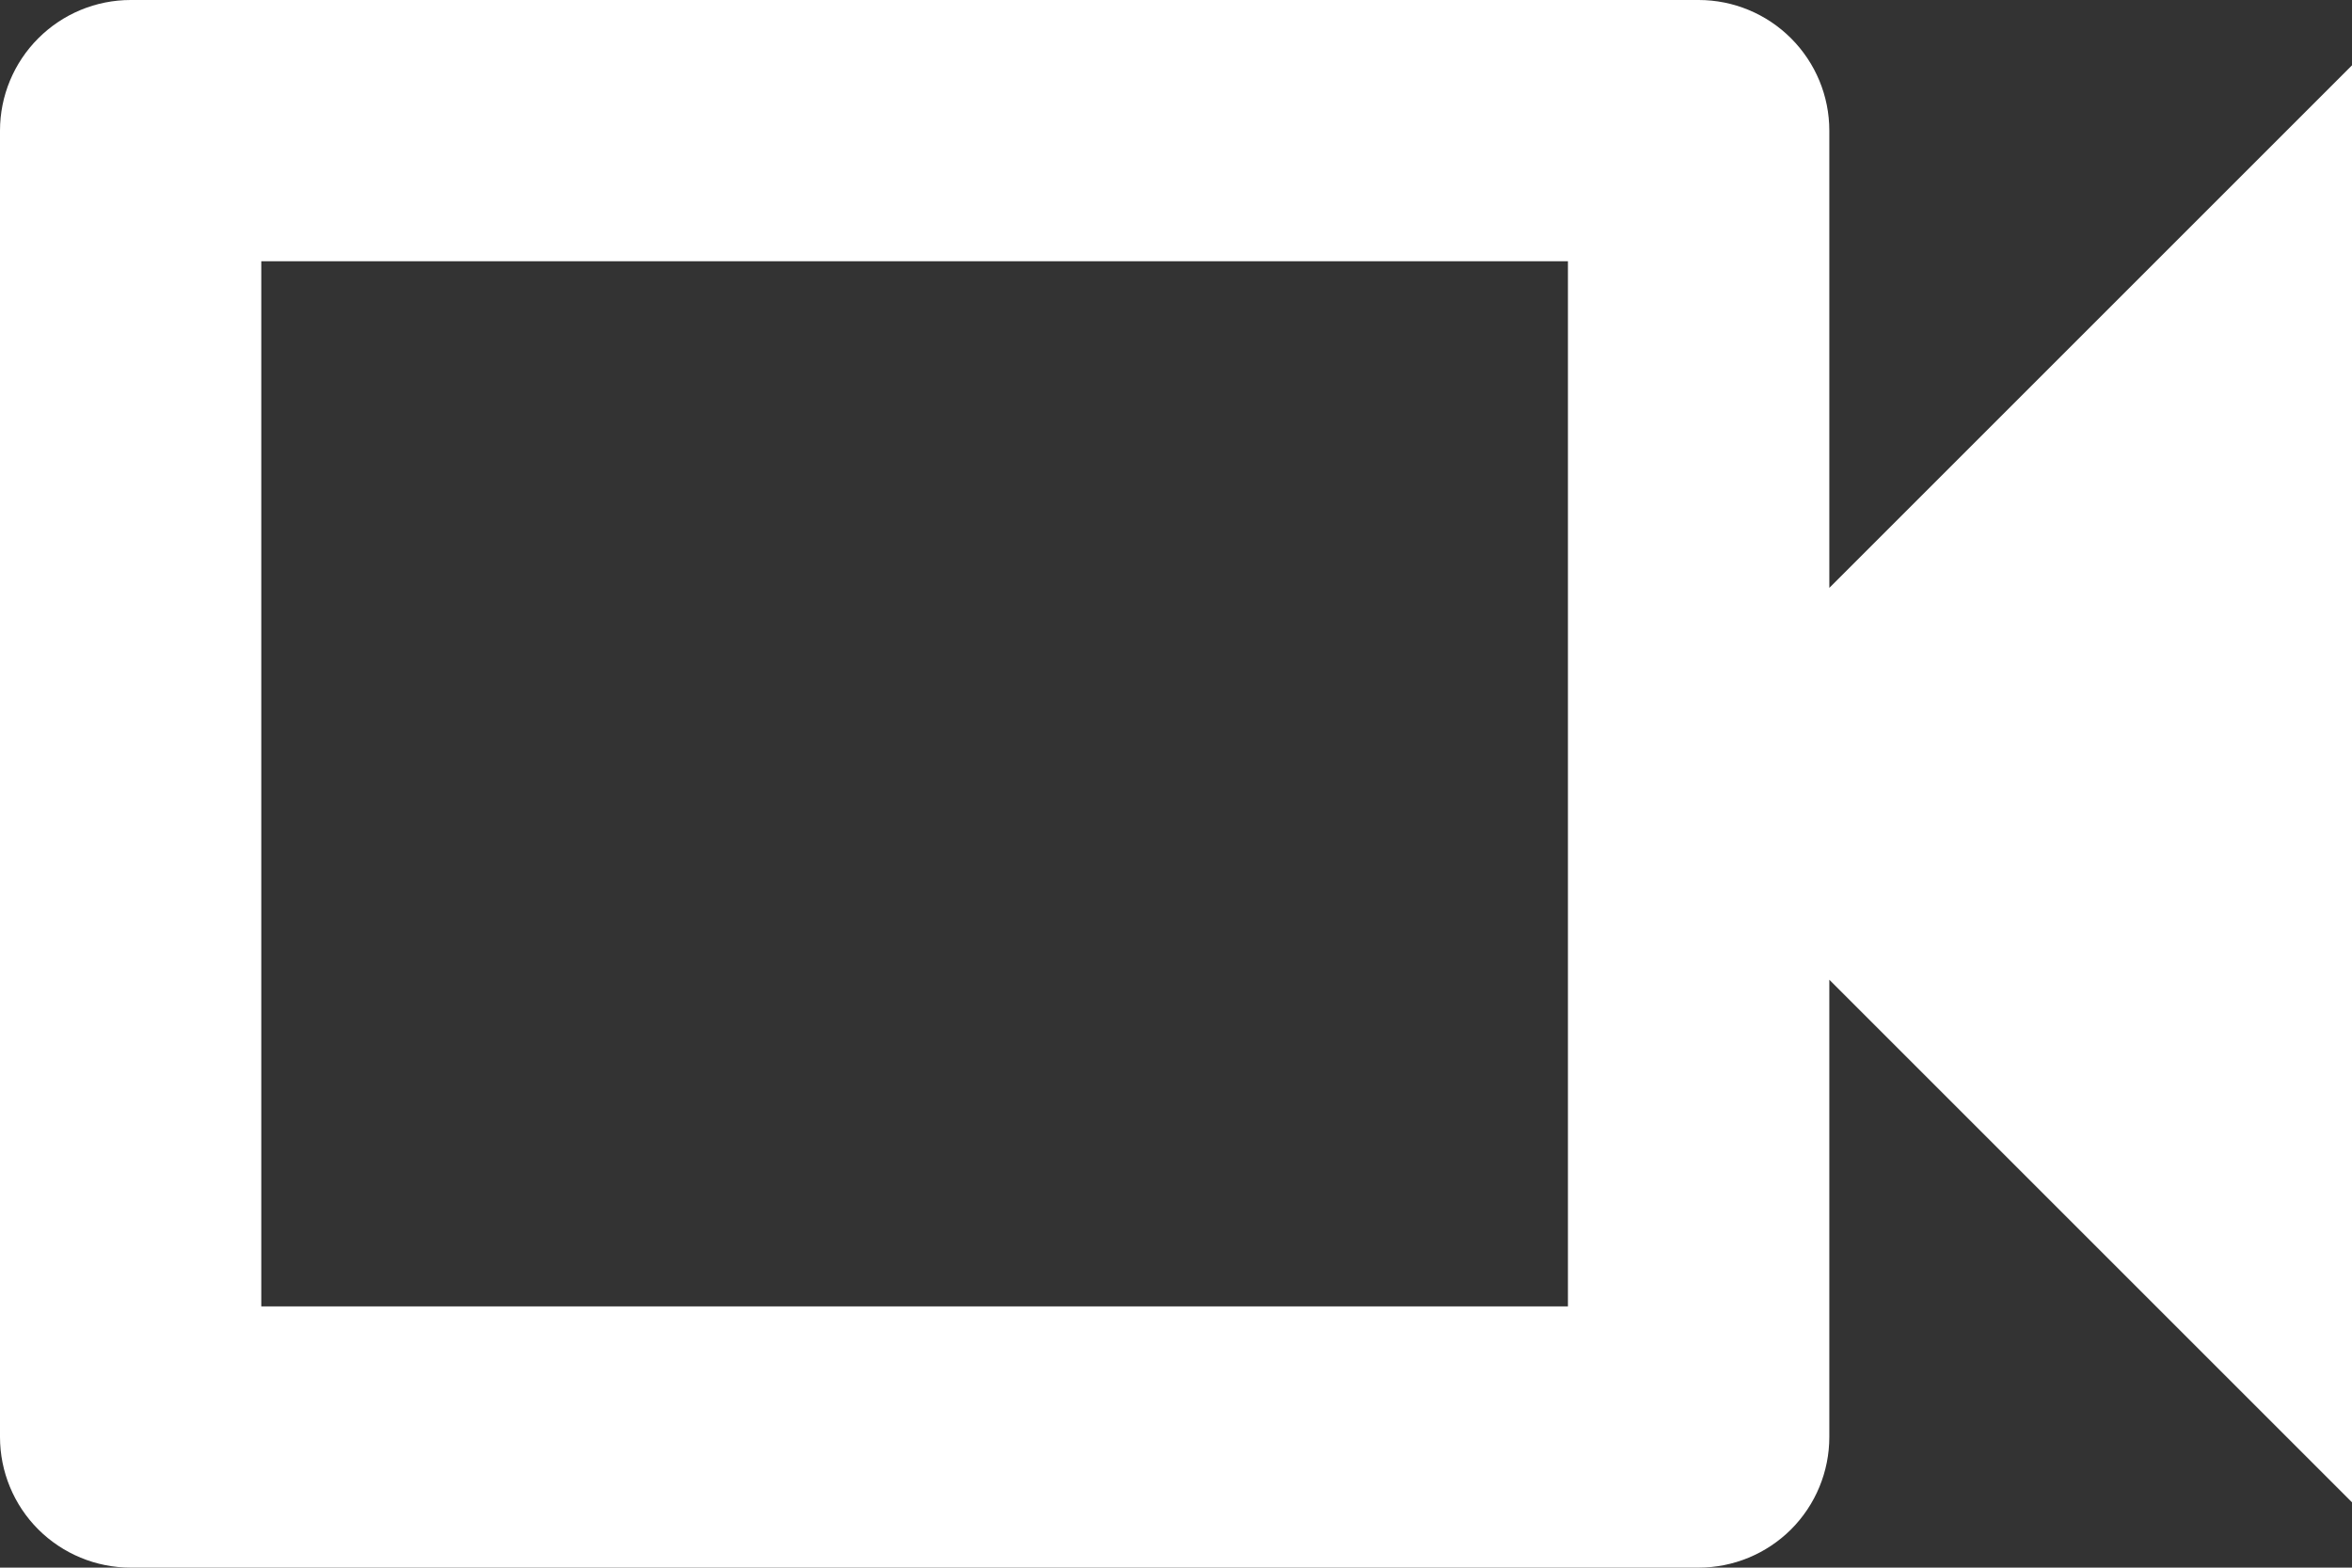 <?xml version="1.0" encoding="utf-8"?>
<svg xmlns="http://www.w3.org/2000/svg" fill="none" height="100%" overflow="visible" preserveAspectRatio="none" style="display: block;" viewBox="0 0 22.54 15.026" width="100%">
<rect x="0" y="0" width="22.54" height="15.026" fill="#333333" stroke="none"/>
<path d="M15.026 2.504V12.522H2.504V2.504H15.026ZM16.279 0H1.252C0.92 0 0.602 0.132 0.367 0.367C0.132 0.602 0 0.92 0 1.252V13.774C0 14.106 0.132 14.425 0.367 14.66C0.602 14.894 0.92 15.026 1.252 15.026H16.279C16.611 15.026 16.929 14.894 17.164 14.66C17.399 14.425 17.531 14.106 17.531 13.774V9.391L22.54 14.4V0.626L17.531 5.635V1.252C17.531 0.92 17.399 0.602 17.164 0.367C16.929 0.132 16.611 0 16.279 0Z" fill="white" id="Vector"/>
</svg>